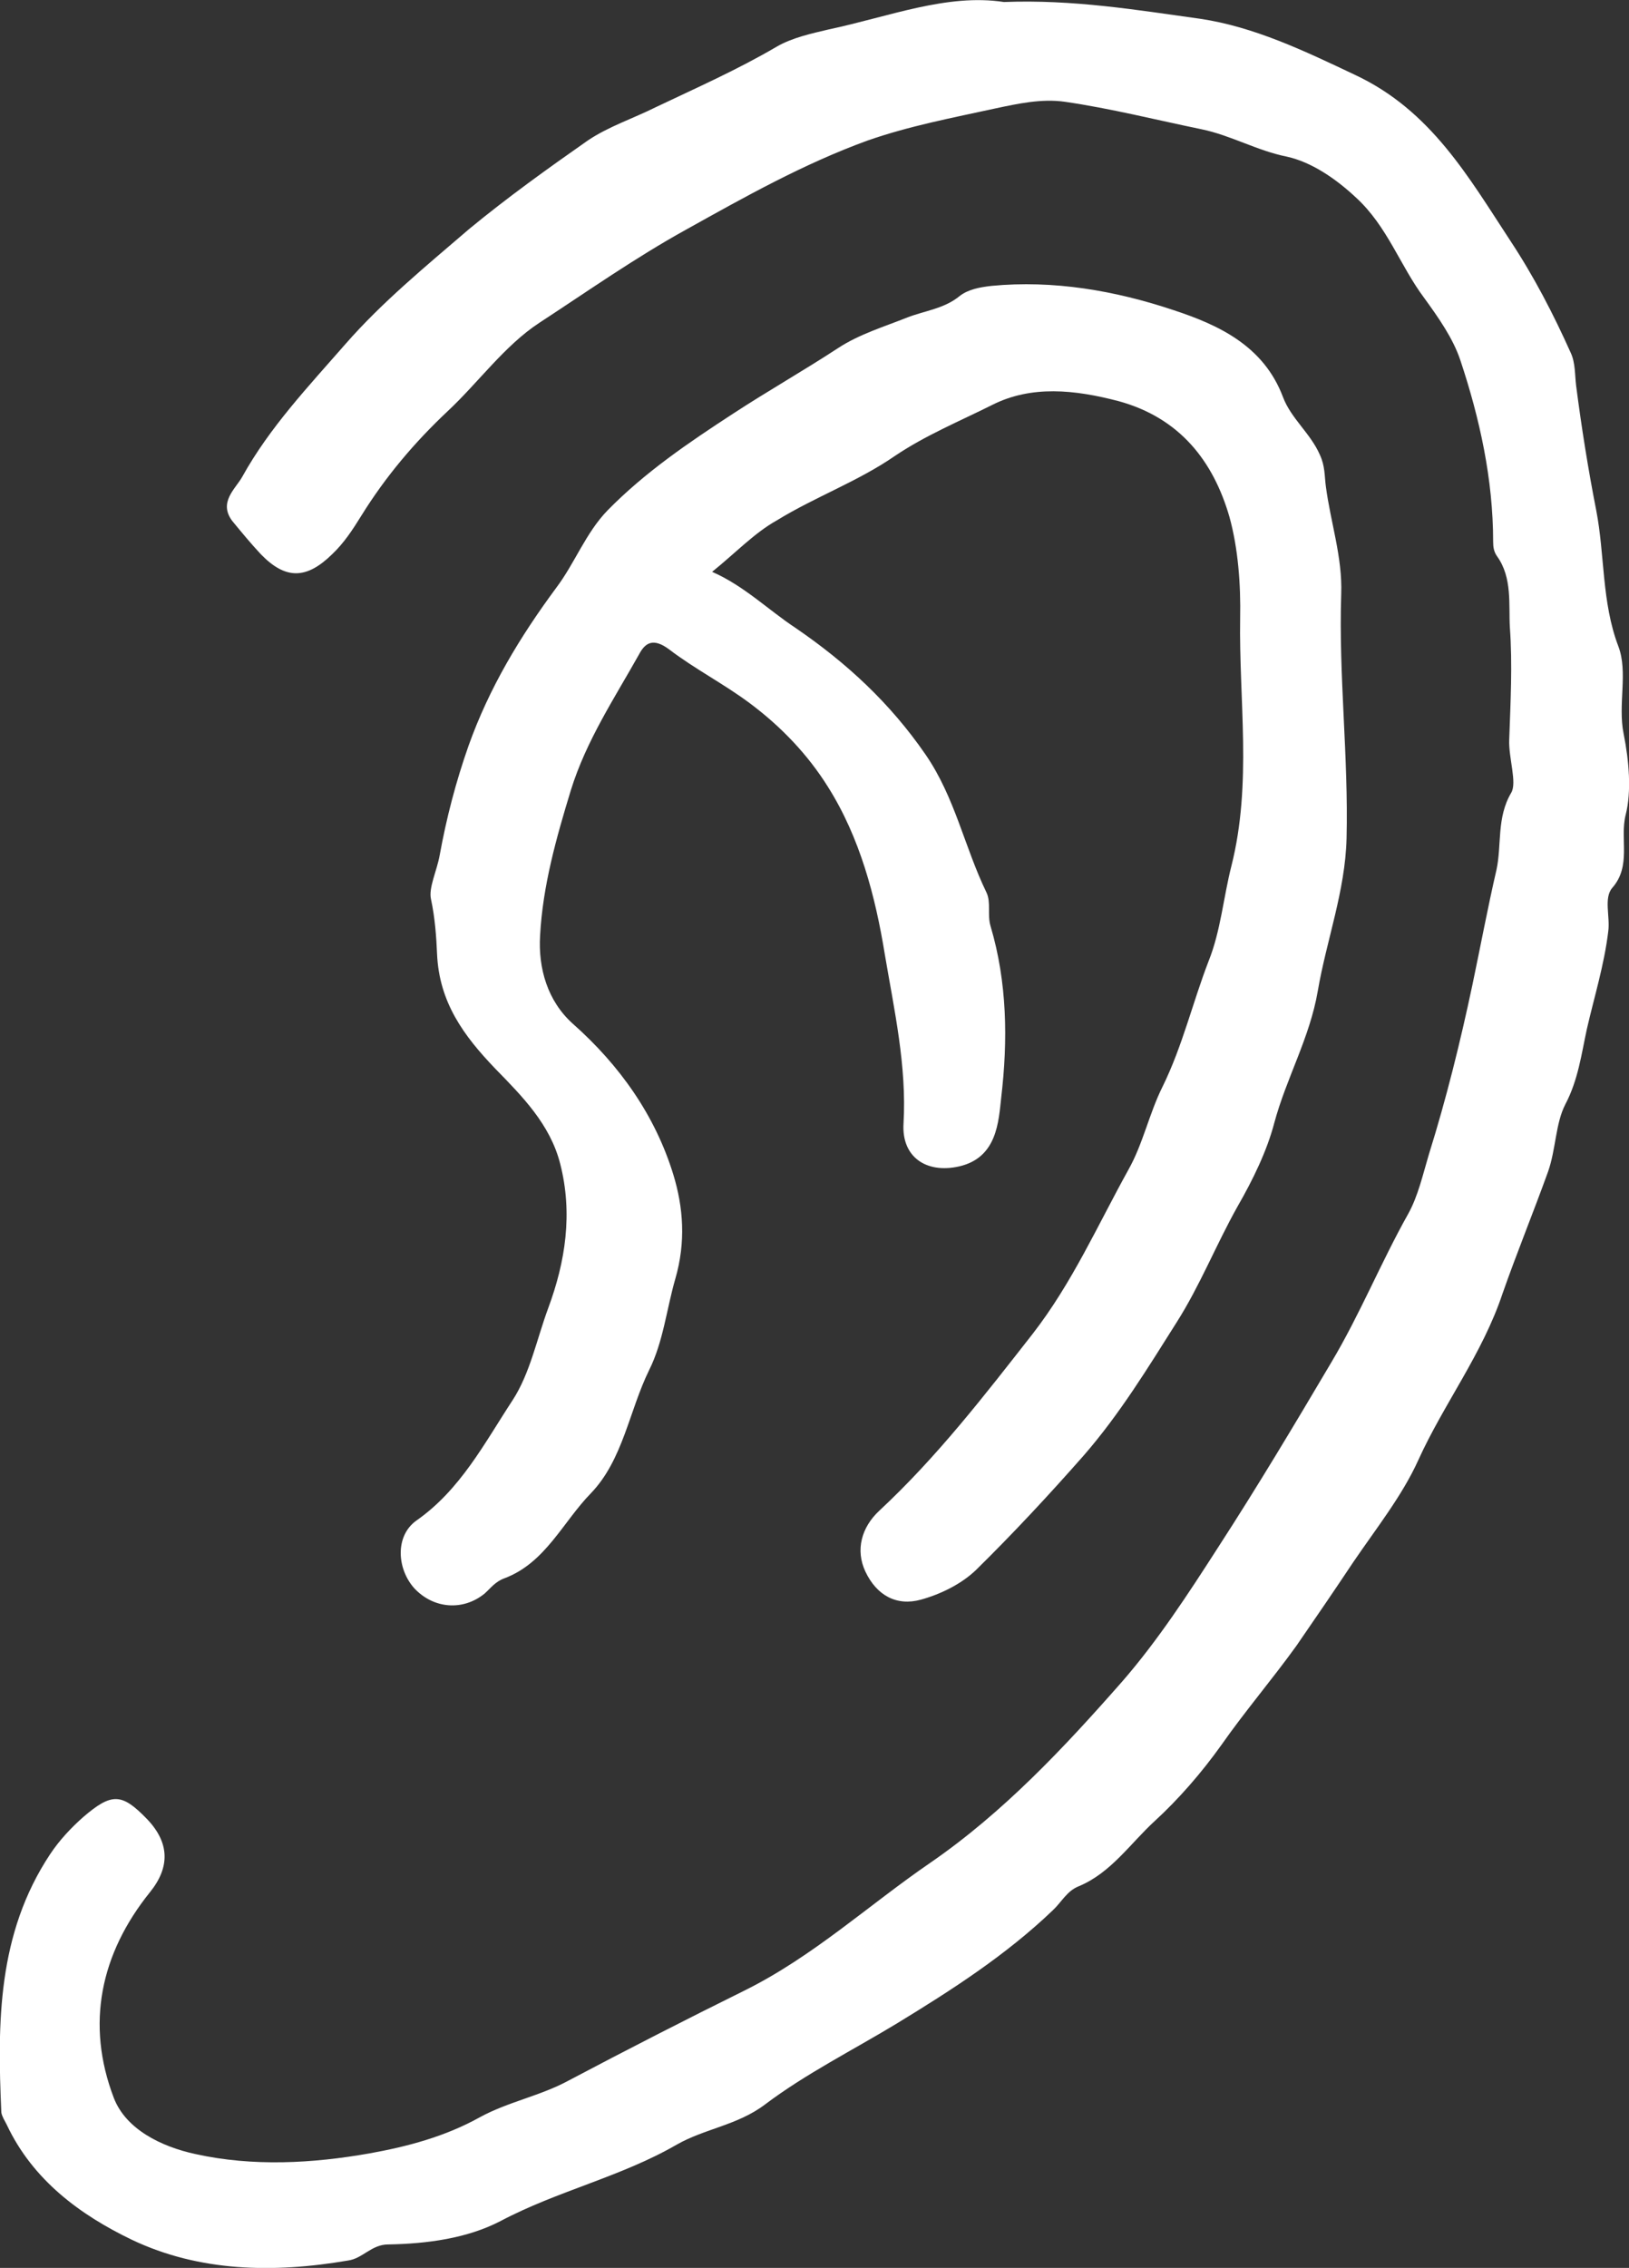 <?xml version="1.0" encoding="utf-8"?>
<!-- Generator: Adobe Illustrator 25.1.0, SVG Export Plug-In . SVG Version: 6.00 Build 0)  -->
<svg version="1.1" id="レイヤー_1" xmlns="http://www.w3.org/2000/svg" xmlns:xlink="http://www.w3.org/1999/xlink" x="0px"
	 y="0px" viewBox="0 0 24.34 33.87" style="enable-background:new 0 0 24.34 33.87;" xml:space="preserve">
<rect x="0" y="0" width="24.34" height="33.87" fill="#333333" stroke="none"/>
<style type="text/css">
	.st0{clip-path:url(#SVGID_2_);fill:#FFFFFF;}
</style>
<g>
	<defs>
		<rect id="SVGID_1_" width="24.34" height="33.87"/>
	</defs>
	<clipPath id="SVGID_2_">
		<use xlink:href="#SVGID_1_"  style="overflow:visible;"/>
	</clipPath>
	<path class="st0" d="M10.64,8.54c0.48,0.21,0.84,0.57,1.25,0.84c0.76,0.52,1.41,1.12,1.94,1.89c0.44,0.64,0.58,1.38,0.91,2.06
		c0.07,0.15,0.01,0.33,0.06,0.5c0.25,0.84,0.26,1.71,0.16,2.56c-0.04,0.36-0.06,0.9-0.63,1.03c-0.49,0.11-0.86-0.14-0.83-0.64
		c0.05-0.86-0.14-1.7-0.28-2.53c-0.14-0.86-0.37-1.74-0.85-2.5c-0.3-0.48-0.7-0.9-1.17-1.25c-0.39-0.29-0.82-0.51-1.2-0.8
		C9.76,9.52,9.64,9.6,9.55,9.77c-0.37,0.66-0.79,1.29-1.02,2.03c-0.22,0.72-0.42,1.43-0.46,2.17c-0.03,0.49,0.11,0.98,0.49,1.32
		c0.7,0.62,1.23,1.37,1.5,2.25c0.15,0.49,0.19,1.01,0.03,1.56c-0.13,0.45-0.18,0.94-0.39,1.36c-0.3,0.61-0.39,1.34-0.87,1.84
		c-0.42,0.43-0.68,1.04-1.29,1.27c-0.14,0.05-0.21,0.15-0.3,0.23c-0.32,0.26-0.76,0.23-1.05-0.08c-0.26-0.29-0.29-0.78,0.03-1.01
		c0.66-0.46,1.02-1.16,1.44-1.8c0.26-0.4,0.36-0.91,0.53-1.37c0.26-0.7,0.37-1.42,0.18-2.16c-0.15-0.59-0.57-1.01-0.97-1.42
		c-0.47-0.49-0.84-0.99-0.87-1.72C6.52,14,6.5,13.71,6.44,13.43C6.4,13.26,6.53,13,6.57,12.77c0.1-0.55,0.24-1.09,0.43-1.63
		c0.31-0.87,0.77-1.63,1.31-2.36c0.28-0.37,0.44-0.82,0.77-1.16c0.56-0.57,1.21-1.01,1.87-1.44c0.52-0.34,1.05-0.64,1.57-0.98
		c0.32-0.21,0.69-0.32,1.04-0.46c0.26-0.1,0.55-0.13,0.78-0.32c0.13-0.1,0.3-0.13,0.47-0.15c0.93-0.09,1.85,0.07,2.72,0.36
		c0.67,0.22,1.35,0.53,1.64,1.3c0.12,0.32,0.41,0.54,0.55,0.86c0.08,0.17,0.07,0.32,0.09,0.47c0.07,0.54,0.25,1.06,0.23,1.61
		c-0.04,1.22,0.11,2.43,0.08,3.65c-0.02,0.79-0.3,1.52-0.43,2.28c-0.12,0.7-0.47,1.3-0.65,1.97c-0.11,0.42-0.32,0.85-0.55,1.25
		c-0.32,0.57-0.56,1.18-0.91,1.73c-0.43,0.68-0.85,1.37-1.39,1.99c-0.52,0.59-1.05,1.16-1.61,1.71c-0.22,0.21-0.53,0.36-0.82,0.44
		c-0.36,0.1-0.66-0.06-0.83-0.42c-0.15-0.32-0.06-0.66,0.21-0.91c0.86-0.8,1.57-1.72,2.29-2.64c0.59-0.76,0.97-1.62,1.43-2.45
		c0.22-0.39,0.31-0.84,0.51-1.24c0.3-0.61,0.45-1.26,0.69-1.88c0.18-0.45,0.22-0.95,0.34-1.42c0.31-1.23,0.11-2.47,0.13-3.7
		c0.01-0.5-0.03-1.04-0.16-1.51c-0.24-0.83-0.74-1.48-1.66-1.73c-0.65-0.17-1.3-0.24-1.89,0.06c-0.48,0.24-0.99,0.45-1.45,0.76
		c-0.55,0.38-1.19,0.61-1.76,0.96C11.27,7.96,11,8.25,10.64,8.54"/>
	<path class="st0" d="M15,0.03c1.04-0.04,1.99,0.12,2.93,0.25c0.81,0.12,1.56,0.48,2.32,0.84c1.13,0.53,1.69,1.52,2.32,2.48
		c0.35,0.53,0.64,1.09,0.9,1.67c0.07,0.15,0.06,0.33,0.08,0.49c0.08,0.62,0.18,1.25,0.3,1.86c0.13,0.67,0.08,1.37,0.33,2.03
		c0.15,0.39-0.01,0.87,0.08,1.31c0.08,0.4,0.12,0.86,0.03,1.21c-0.09,0.36,0.09,0.76-0.2,1.09c-0.13,0.15-0.03,0.43-0.06,0.65
		c-0.06,0.5-0.21,0.98-0.32,1.46c-0.08,0.37-0.13,0.76-0.32,1.12c-0.15,0.29-0.14,0.67-0.26,1.01c-0.22,0.61-0.47,1.22-0.68,1.82
		c-0.3,0.9-0.88,1.65-1.26,2.49c-0.24,0.53-0.63,1.02-0.97,1.52c-0.28,0.42-0.56,0.83-0.85,1.25c-0.36,0.5-0.77,0.98-1.12,1.48
		c-0.3,0.42-0.64,0.81-1,1.14c-0.36,0.33-0.65,0.77-1.13,0.97c-0.18,0.07-0.26,0.24-0.39,0.36c-0.7,0.67-1.51,1.19-2.33,1.69
		c-0.66,0.4-1.36,0.75-1.97,1.21c-0.41,0.31-0.9,0.36-1.32,0.6c-0.83,0.48-1.78,0.69-2.63,1.14c-0.5,0.26-1.1,0.34-1.68,0.35
		c-0.25,0-0.38,0.21-0.6,0.24c-1.11,0.19-2.22,0.17-3.23-0.31c-0.77-0.37-1.48-0.89-1.87-1.72c-0.03-0.06-0.07-0.12-0.08-0.18
		c-0.06-1.34-0.06-2.67,0.73-3.86c0.14-0.21,0.31-0.39,0.49-0.55c0.43-0.37,0.58-0.36,0.95,0.02c0.35,0.36,0.35,0.73,0.05,1.1
		c-0.74,0.92-0.96,1.97-0.54,3.07c0.18,0.47,0.71,0.73,1.22,0.84c0.86,0.19,1.75,0.14,2.6-0.01c0.56-0.1,1.13-0.25,1.65-0.54
		c0.42-0.23,0.91-0.32,1.33-0.55c0.87-0.46,1.75-0.91,2.62-1.34c1.03-0.51,1.86-1.28,2.78-1.91c1.09-0.75,2-1.72,2.87-2.71
		c0.53-0.61,0.98-1.3,1.43-2c0.59-0.91,1.14-1.83,1.69-2.76c0.43-0.72,0.74-1.49,1.15-2.22c0.15-0.27,0.22-0.59,0.31-0.89
		c0.26-0.83,0.47-1.68,0.65-2.53c0.12-0.57,0.23-1.16,0.36-1.72c0.08-0.37,0-0.78,0.22-1.15c0.09-0.15-0.04-0.52-0.03-0.79
		c0.02-0.56,0.05-1.13,0.01-1.68c-0.02-0.33,0.04-0.74-0.19-1.06c-0.05-0.07-0.06-0.14-0.06-0.22c0-0.93-0.2-1.84-0.49-2.71
		c-0.11-0.33-0.33-0.64-0.54-0.93c-0.36-0.48-0.55-1.07-1.02-1.5c-0.31-0.29-0.67-0.53-1.03-0.61c-0.45-0.09-0.84-0.32-1.28-0.41
		c-0.68-0.14-1.35-0.31-2.04-0.41c-0.35-0.05-0.71,0.03-1.04,0.1c-0.64,0.14-1.28,0.26-1.91,0.48C12,2.45,11.13,2.94,10.25,3.43
		C9.49,3.85,8.78,4.35,8.06,4.82C7.54,5.16,7.15,5.71,6.69,6.14C6.19,6.61,5.76,7.12,5.4,7.7C5.27,7.91,5.14,8.11,4.96,8.28
		c-0.38,0.37-0.69,0.38-1.06,0c-0.15-0.16-0.29-0.33-0.43-0.5C3.26,7.5,3.52,7.3,3.62,7.12c0.41-0.74,0.99-1.35,1.54-1.98
		c0.55-0.63,1.21-1.17,1.85-1.72C7.58,2.95,8.18,2.52,8.78,2.1C9.09,1.89,9.46,1.77,9.8,1.6c0.61-0.29,1.22-0.56,1.8-0.9
		c0.24-0.14,0.53-0.2,0.78-0.26C13.28,0.25,14.15-0.1,15,0.03"/>
	<path class="st0" d="M14.95,0.1c1.06-0.02,1.97,0.13,2.88,0.26c0.82,0.12,1.57,0.48,2.33,0.83c1.13,0.53,1.7,1.52,2.34,2.49
		c0.51,0.78,0.9,1.57,1.04,2.51c0.07,0.51,0.09,1.05,0.23,1.53c0.2,0.68,0.05,1.4,0.36,2.05c0.03,0.05,0.01,0.13,0.01,0.2
		c-0.03,0.86,0.12,1.72,0,2.57c-0.1,0.66-0.2,1.31-0.35,1.97c-0.12,0.5-0.2,1.01-0.34,1.51c-0.3,1.1-0.62,2.18-1.06,3.24
		c-0.36,0.87-0.88,1.64-1.27,2.48c-0.25,0.53-0.68,1-0.96,1.52c-0.42,0.77-1.01,1.4-1.51,2.11c-0.28,0.4-0.59,0.77-0.92,1.13
		c-0.44,0.47-0.88,0.95-1.37,1.37c-0.98,0.82-1.94,1.66-3.06,2.29c-0.71,0.4-1.42,0.81-2.07,1.33c-0.27,0.22-0.73,0.29-1.1,0.44
		c-1.15,0.47-2.29,0.94-3.44,1.41c-0.05,0.02-0.1,0.03-0.15,0.03c-0.47,0-0.91,0.12-1.36,0.28c-0.7,0.24-1.45,0.17-2.17,0.01
		c-1.18-0.25-2.12-0.86-2.73-1.91c-0.06-0.1-0.14-0.21-0.14-0.32c-0.08-1.3,0-2.57,0.76-3.7c0.11-0.17,0.25-0.3,0.39-0.44
		c0.4-0.38,0.53-0.39,0.82-0.1c0.39,0.38,0.4,0.62,0.09,1.01c-0.75,0.96-0.92,2.04-0.55,3.17c0.15,0.47,0.65,0.69,1.08,0.83
		c0.76,0.24,1.56,0.19,2.34,0.1c1.61-0.17,3.02-0.91,4.46-1.59c0.83-0.39,1.63-0.85,2.44-1.26c0.46-0.23,0.85-0.68,1.3-0.98
		c1.32-0.89,2.45-1.99,3.52-3.15c0.56-0.6,1-1.31,1.47-1.99c0.32-0.46,0.58-0.94,0.91-1.39c0.32-0.43,0.52-0.95,0.81-1.41
		c0.45-0.72,0.82-1.5,1.15-2.27c0.25-0.58,0.46-1.19,0.6-1.83c0.1-0.47,0.24-0.95,0.34-1.41c0.14-0.63,0.34-1.25,0.4-1.91
		c0.03-0.35,0.01-0.77,0.22-1.11c0.1-0.17-0.02-0.3-0.01-0.45c0.02-0.71-0.03-1.41,0.04-2.12c0.03-0.38-0.12-0.78-0.21-1.16
		c-0.02-0.1-0.1-0.2-0.07-0.3c0.13-0.41-0.05-0.8-0.12-1.17c-0.08-0.41-0.11-0.84-0.3-1.24c-0.48-1.01-1-1.98-1.75-2.8
		c-0.22-0.24-0.59-0.41-0.92-0.5c-0.78-0.2-1.53-0.49-2.33-0.65c-0.84-0.17-1.64-0.16-2.48-0.01c-0.65,0.12-1.28,0.3-1.9,0.5
		c-0.54,0.17-1.05,0.45-1.55,0.73C10.3,3.24,9.55,3.67,8.84,4.18C8.42,4.49,7.95,4.72,7.59,5.1C7.15,5.55,6.69,5.98,6.25,6.42
		C5.82,6.85,5.53,7.36,5.19,7.85c-0.14,0.2-0.32,0.39-0.51,0.54C4.51,8.51,4.3,8.51,4.14,8.35c-0.2-0.2-0.43-0.4-0.56-0.65
		c-0.17-0.31,0.18-0.48,0.3-0.72c0.4-0.74,1.05-1.27,1.56-1.91c0.59-0.75,1.36-1.29,2.06-1.9c0.71-0.61,1.51-1.12,2.39-1.5
		c0.62-0.27,1.19-0.62,1.81-0.89c0.45-0.19,0.92-0.35,1.4-0.43C13.75,0.24,14.4-0.03,14.95,0.1"/>
</g>
<g>
</g>
<g>
</g>
<g>
</g>
<g>
</g>
<g>
</g>
<g>
</g>
</svg>
